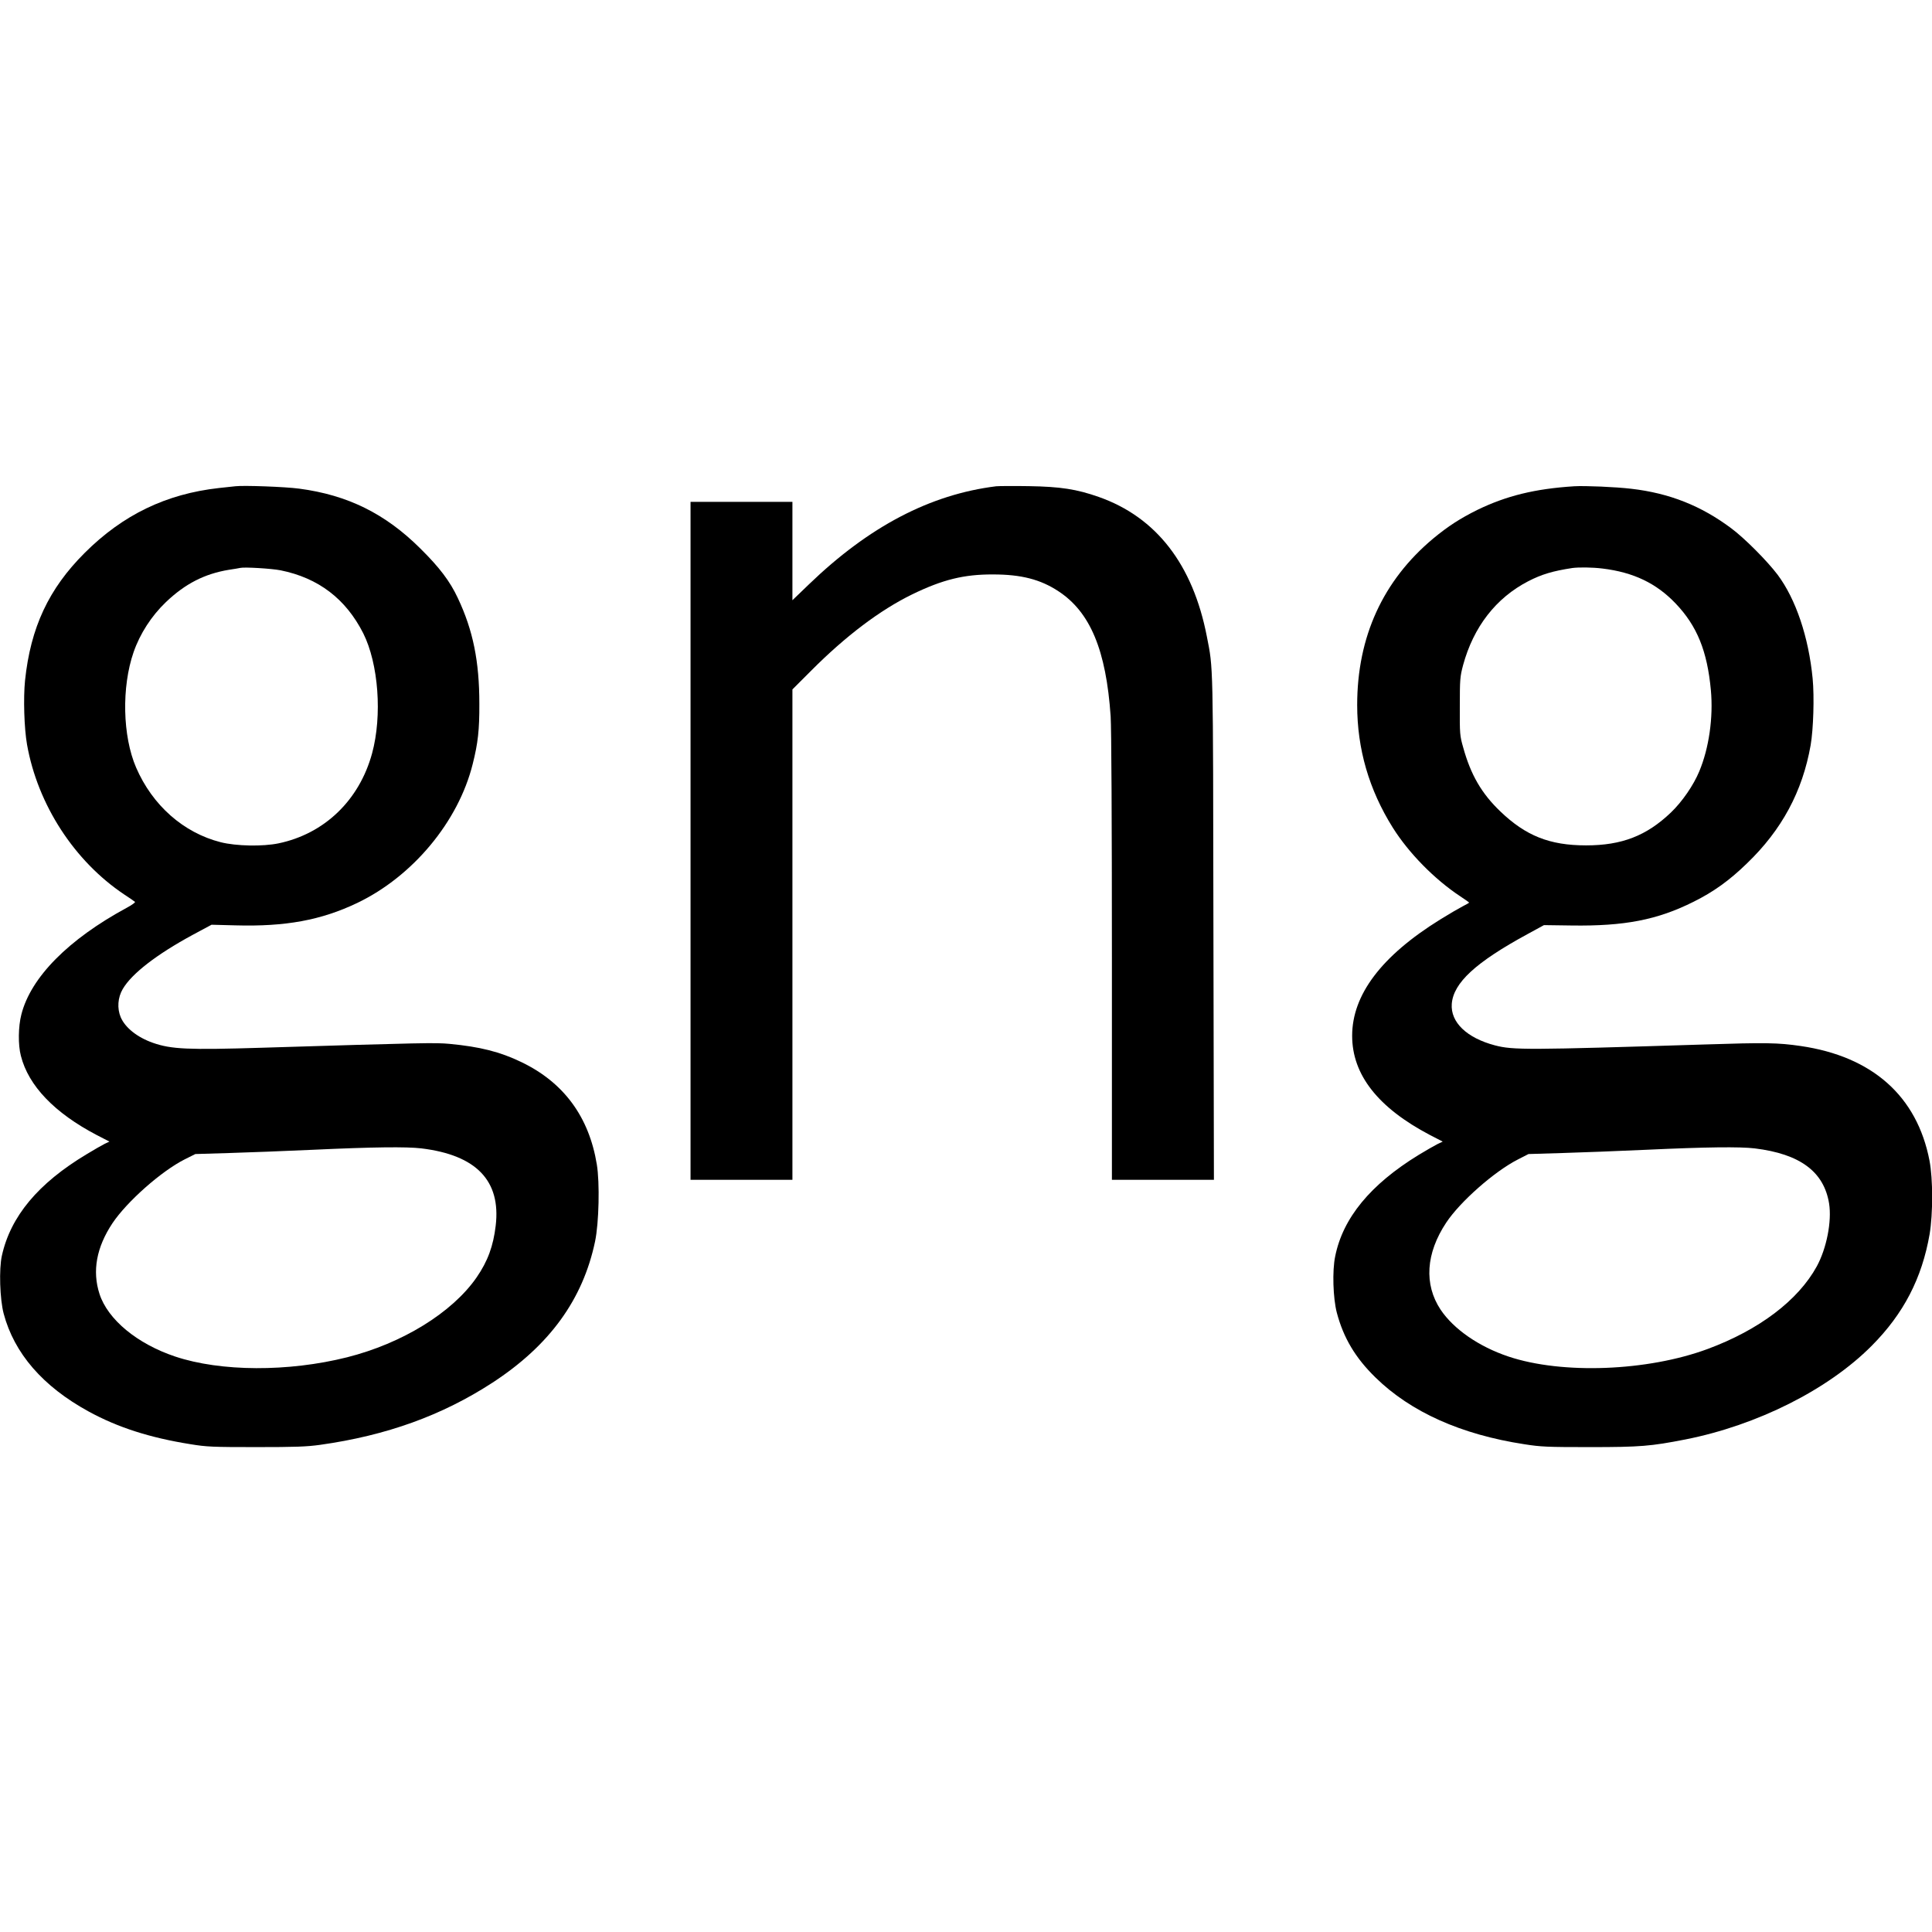 <?xml version="1.0" standalone="no"?>
<!DOCTYPE svg PUBLIC "-//W3C//DTD SVG 20010904//EN"
 "http://www.w3.org/TR/2001/REC-SVG-20010904/DTD/svg10.dtd">
<svg version="1.0" xmlns="http://www.w3.org/2000/svg"
 width="1536pt" height="1536pt" viewBox="0 0 1536 1536"
 preserveAspectRatio="xMidYMid meet">
<g transform="translate(0,1536) scale(0.1,-0.1)"
fill="#000000" stroke="none">
<path d="M1870 11494 c-19 -2 -78 -9 -130 -14 -419 -47 -762 -212 -1066 -515
-287 -286 -431 -594 -475 -1016 -14 -138 -7 -379 16 -509 85 -478 376 -926
772 -1191 43 -28 82 -55 86 -59 5 -4 -24 -25 -65 -47 -464 -251 -763 -553
-838 -848 -25 -96 -27 -242 -4 -329 60 -238 267 -454 603 -630 l101 -52 -38
-18 c-20 -10 -85 -47 -144 -83 -385 -231 -604 -494 -673 -806 -24 -107 -16
-346 14 -460 84 -317 312 -580 676 -779 232 -127 489 -209 810 -260 127 -21
176 -23 520 -23 314 0 402 3 510 18 528 74 970 234 1370 494 454 296 719 661
816 1123 31 149 38 466 14 612 -62 379 -263 652 -600 814 -170 82 -329 122
-573 145 -114 10 -191 9 -1492 -31 -585 -18 -718 -12 -864 39 -125 44 -220
120 -256 203 -30 71 -24 157 16 225 71 122 269 275 557 431 l149 80 191 -5
c397 -11 680 41 967 178 441 211 804 646 918 1104 42 166 54 272 53 480 0 337
-50 584 -171 840 -62 133 -146 244 -299 395 -279 277 -577 424 -962 475 -112
15 -440 27 -509 19z m360 -668 c302 -61 519 -227 658 -501 121 -242 152 -654
70 -955 -102 -373 -379 -639 -744 -715 -126 -26 -335 -22 -459 9 -296 75 -543
293 -673 594 -108 250 -116 640 -20 917 51 147 142 288 257 398 153 146 307
225 501 257 41 6 82 13 90 15 32 8 249 -5 320 -19z m1120 -4596 c437 -53 633
-257 591 -614 -19 -162 -63 -283 -152 -412 -194 -280 -590 -524 -1030 -635
-466 -117 -1004 -115 -1366 6 -302 101 -536 294 -602 498 -59 182 -24 371 103
562 116 173 390 415 575 508 l84 42 266 8 c146 4 448 16 671 26 476 22 743 25
860 11z"/>
<path d="M7920 11494 c-525 -65 -1012 -320 -1489 -780 l-131 -126 0 391 0 391
-405 0 -405 0 0 -2695 0 -2695 405 0 405 0 0 1949 0 1950 148 148 c277 278
549 483 805 608 241 117 411 159 642 158 223 0 376 -39 519 -133 254 -166 380
-469 416 -995 6 -92 10 -832 10 -1917 l0 -1768 405 0 406 0 -4 2003 c-3 2146
-1 2055 -52 2316 -111 573 -402 949 -859 1110 -176 62 -305 82 -556 86 -124 2
-241 1 -260 -1z"/>
<path d="M12515 11494 c-313 -20 -539 -76 -770 -188 -135 -67 -233 -130 -350
-227 -400 -334 -605 -782 -605 -1324 0 -350 94 -673 283 -975 127 -202 331
-410 535 -545 39 -26 72 -49 72 -51 0 -2 -24 -16 -52 -30 -29 -15 -110 -62
-179 -105 -466 -289 -699 -598 -699 -924 0 -310 206 -572 619 -789 l101 -52
-44 -21 c-24 -12 -91 -51 -149 -86 -381 -234 -601 -500 -662 -806 -24 -114
-17 -332 13 -447 53 -201 148 -360 308 -516 280 -274 680 -453 1182 -530 133
-21 182 -23 522 -23 402 0 484 7 760 61 571 113 1134 396 1480 744 254 255
400 537 461 888 27 161 27 440 -1 585 -99 512 -454 828 -1025 911 -180 26
-274 28 -765 12 -1408 -44 -1520 -45 -1665 -7 -224 59 -354 184 -343 330 13
167 189 330 603 555 l130 71 220 -3 c419 -6 681 44 970 189 157 78 283 168
423 304 278 267 442 572 507 940 22 127 30 385 16 530 -32 331 -134 632 -278
825 -82 109 -264 292 -368 369 -240 180 -493 280 -795 315 -128 15 -366 25
-455 20z m225 -654 c247 -30 428 -117 581 -277 171 -179 252 -378 281 -690 20
-217 -15 -461 -92 -645 -46 -111 -136 -242 -226 -328 -194 -185 -390 -261
-674 -261 -290 0 -480 76 -683 271 -148 142 -234 290 -294 507 -27 94 -28 108
-27 328 0 216 2 236 26 327 83 304 261 534 518 667 107 55 194 81 350 105 52
7 159 6 240 -4z m1210 -4610 c361 -44 551 -185 592 -439 22 -142 -20 -356 -98
-499 -148 -270 -458 -505 -868 -657 -478 -177 -1156 -203 -1583 -60 -236 79
-436 218 -540 373 -133 201 -117 448 45 692 110 166 383 407 570 502 l84 43
266 8 c147 4 449 16 672 26 476 22 743 25 860 11z"/>
</g>
</svg>
